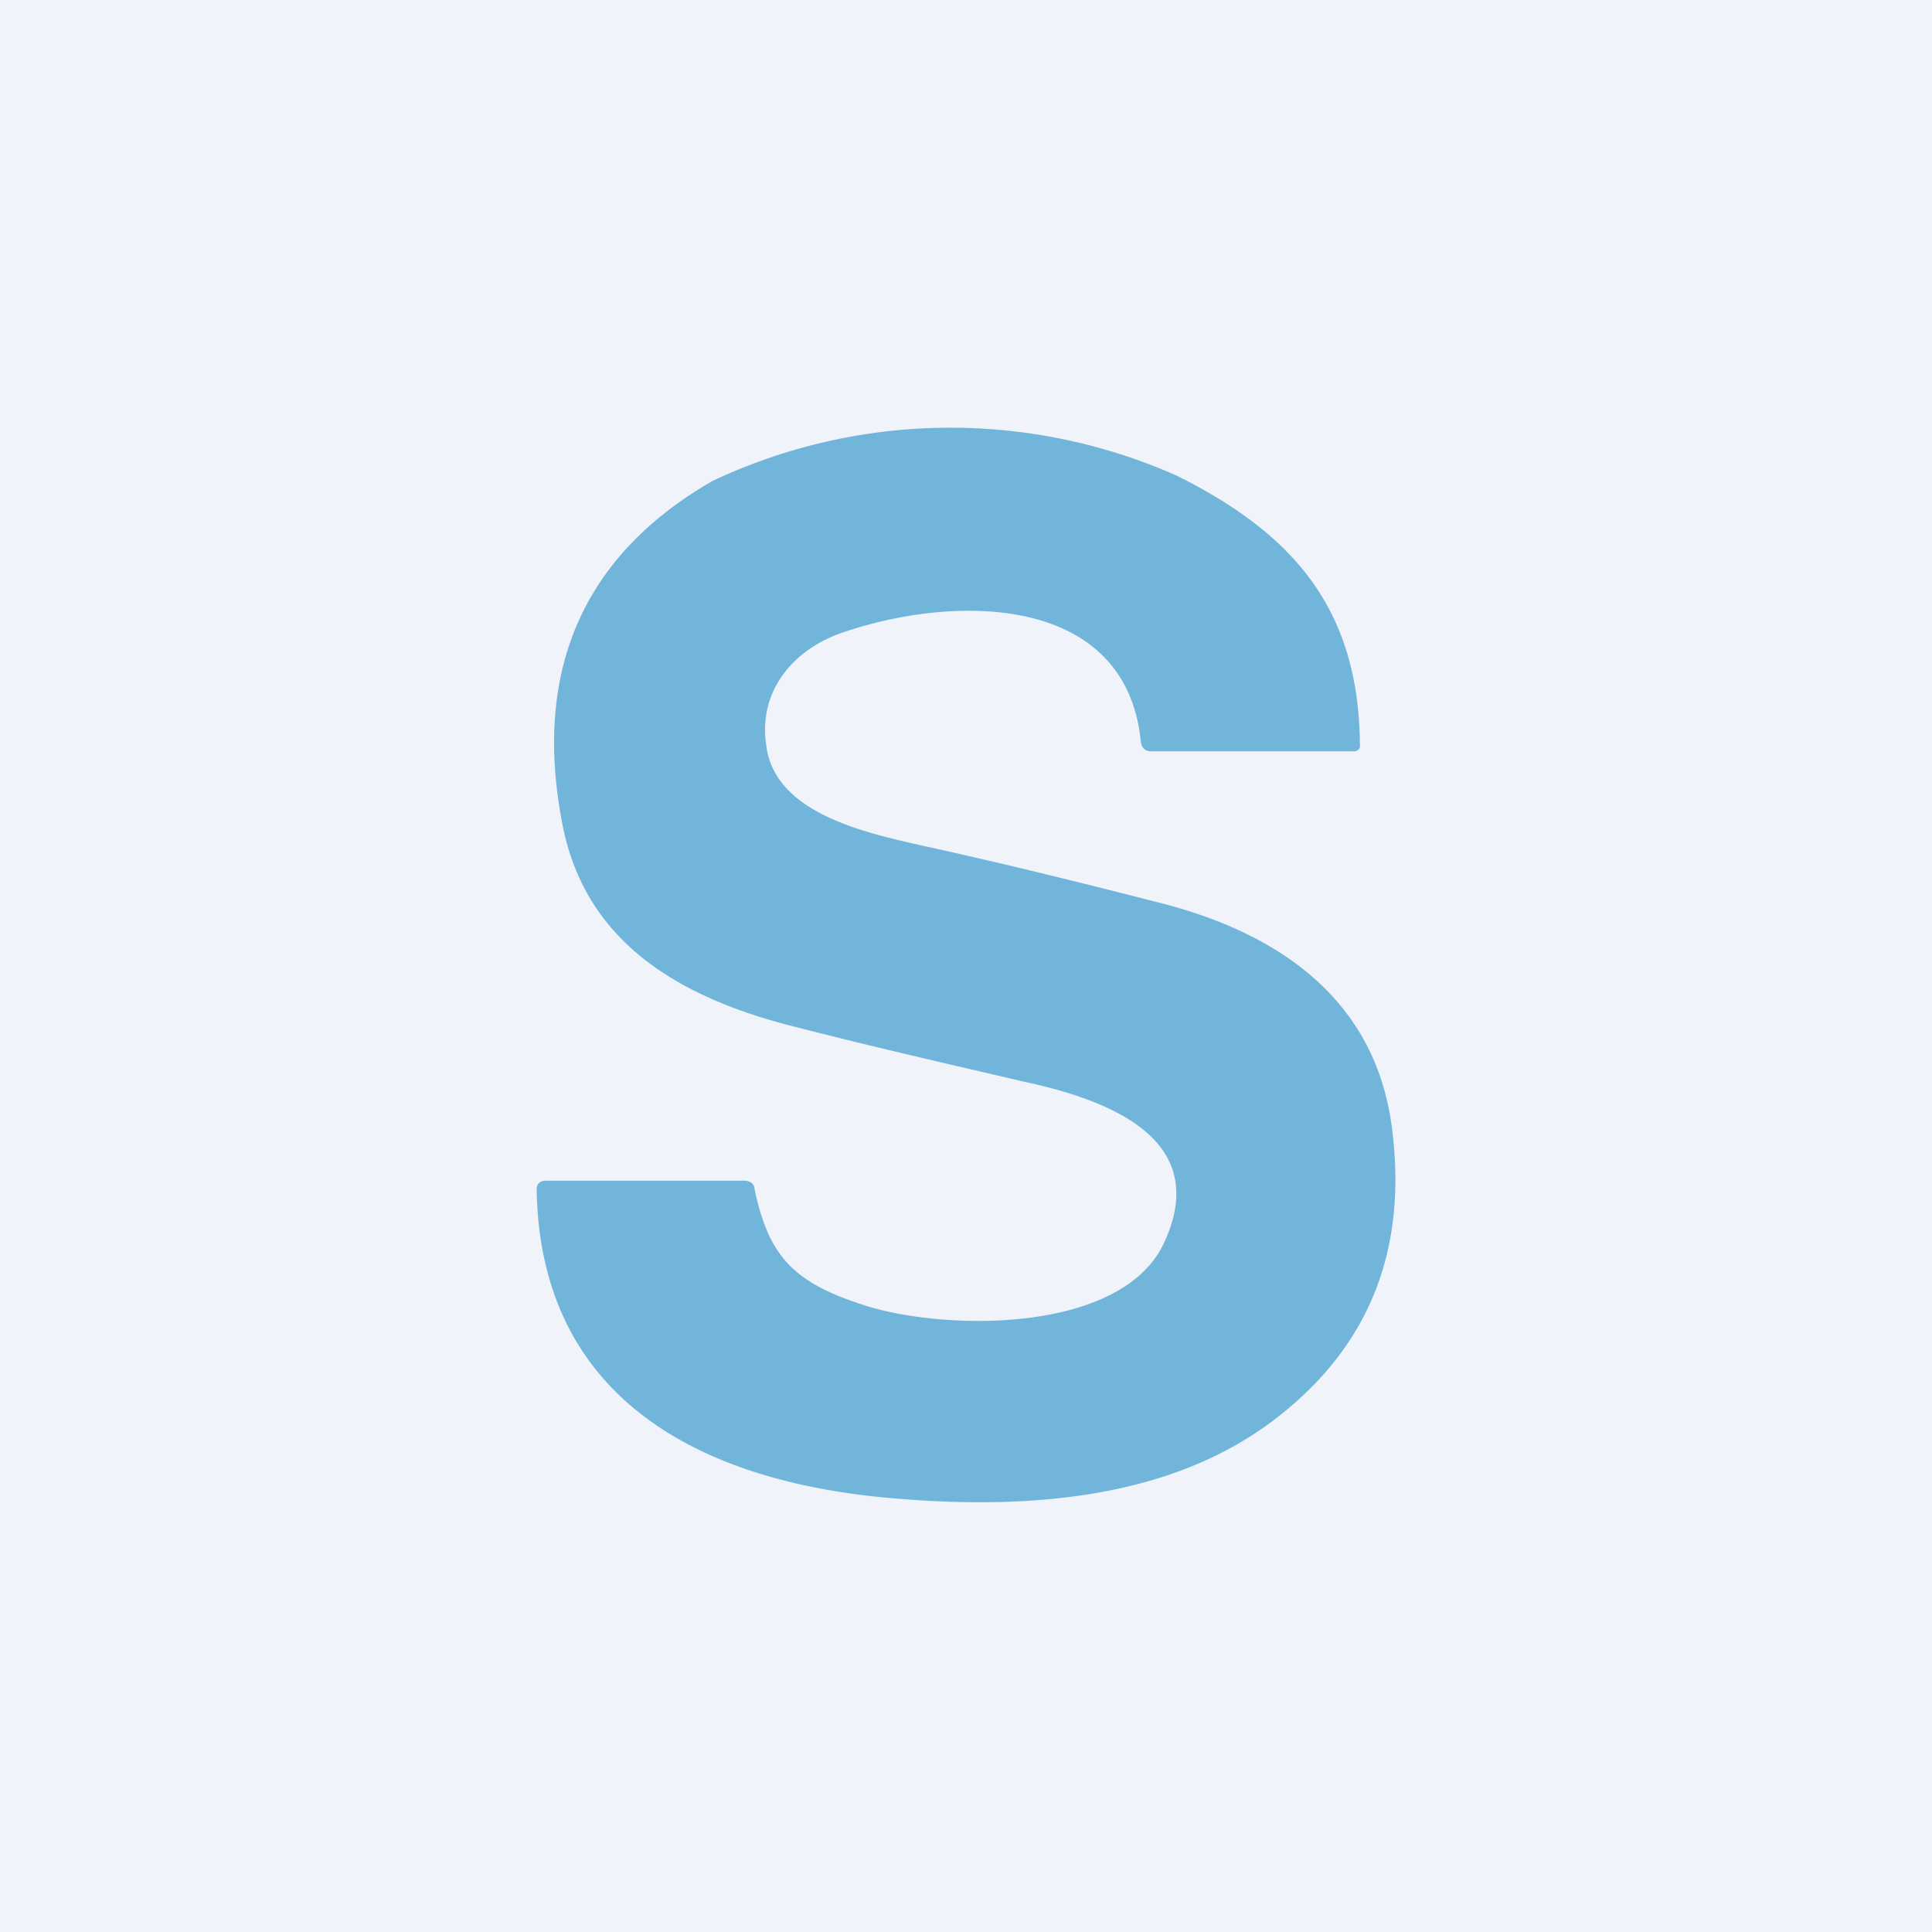 <!-- by TradingView --><svg width="18" height="18" viewBox="0 0 18 18" xmlns="http://www.w3.org/2000/svg"><path fill="#F0F3FA" d="M0 0h18v18H0z"/><path d="M10.84 11.59c.46-.97-.5-1.34-1.29-1.51-.73-.17-1.43-.33-2.09-.5-1.07-.26-2-.76-2.22-1.9-.28-1.44.2-2.51 1.4-3.2a5.2 5.2 0 0 1 4.32-.05c1.13.56 1.7 1.28 1.71 2.51a.05.05 0 0 1-.01.04.06.06 0 0 1-.04.02h-1.89c-.06 0-.09-.03-.1-.08-.13-1.38-1.71-1.39-2.77-1.03-.48.16-.8.56-.72 1.06.08.63.93.81 1.46.93.73.16 1.46.34 2.2.53 1.11.28 2.02.9 2.17 2.11.14 1.11-.2 2-1.05 2.67-.97.77-2.31.88-3.59.77-1.82-.15-3.3-.94-3.33-2.88 0-.05.03-.08.09-.08h1.84c.06 0 .1.03.1.08.13.61.35.86.99 1.07.73.25 2.41.29 2.82-.56Z" fill="#72B5DA"/></svg>